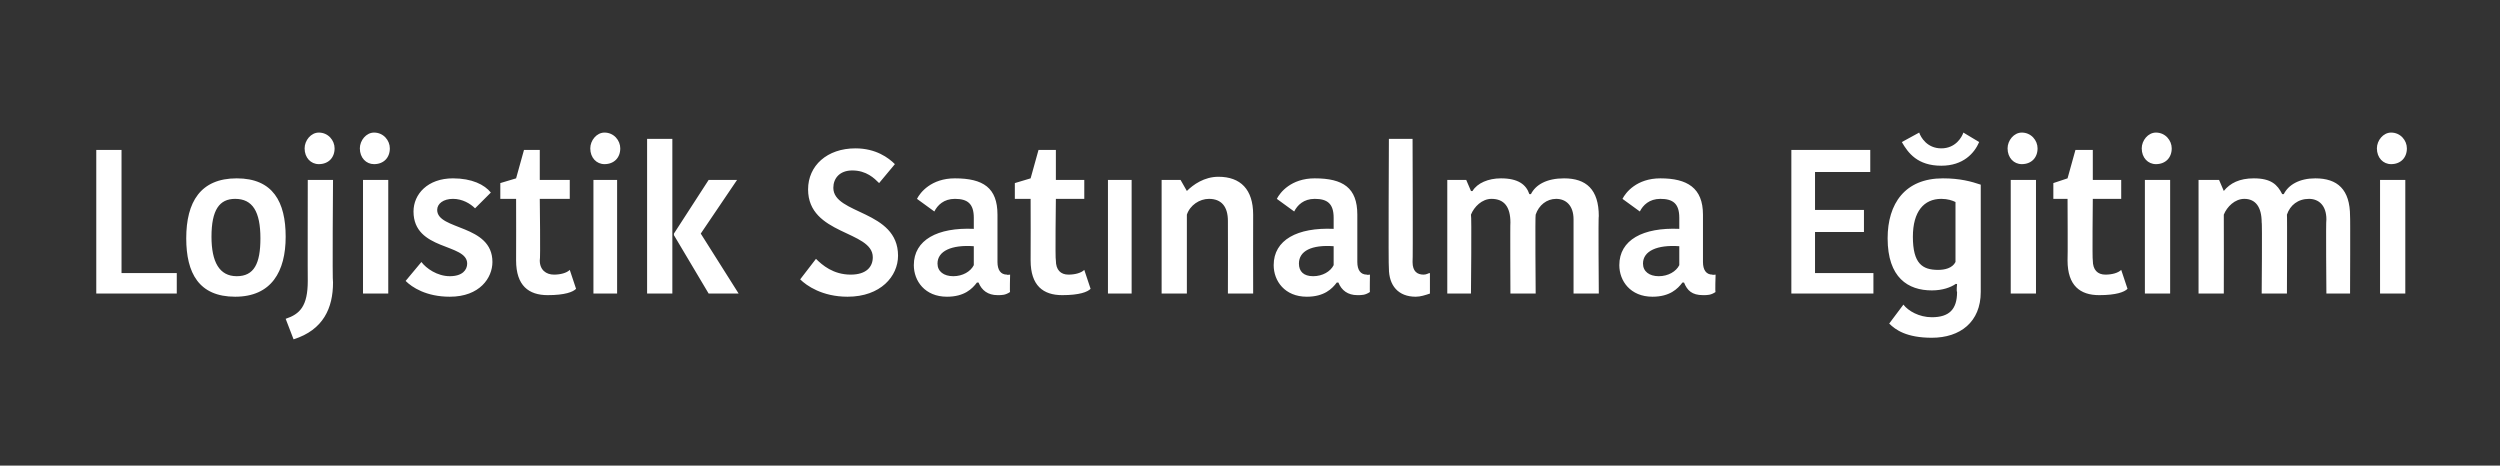 <?xml version="1.0" standalone="no"?><!DOCTYPE svg PUBLIC "-//W3C//DTD SVG 1.1//EN" "http://www.w3.org/Graphics/SVG/1.1/DTD/svg11.dtd"><svg xmlns="http://www.w3.org/2000/svg" version="1.1" width="158.4px" height="29.5px" viewBox="0 0 158.4 29.5"><rect x="0" y="0" width="158.4" height="29.5" fill="#333333" stroke="none"/>  <desc>Lojistik Sat nalma E itimi</desc>  <defs/>  <g id="Polygon368426">    <path d="M 7.7 9.5 L 7.7 17.3 L 11.2 17.3 L 11.2 18.6 L 6.1 18.6 L 6.1 9.5 L 7.7 9.5 Z M 15 17.5 C 16.1 17.5 16.5 16.7 16.5 15.1 C 16.5 13.4 16 12.6 14.9 12.6 C 13.9 12.6 13.4 13.3 13.4 15 C 13.4 16.6 13.9 17.5 15 17.5 Z M 11.8 15.1 C 11.8 12.8 12.7 11.3 15 11.3 C 17.3 11.3 18.1 12.8 18.1 15 C 18.1 17.2 17.2 18.8 14.9 18.8 C 12.6 18.8 11.8 17.3 11.8 15.1 Z M 18.1 20.2 C 19 19.9 19.5 19.4 19.5 17.8 C 19.49 17.81 19.5 11.4 19.5 11.4 L 21.1 11.4 C 21.1 11.4 21.05 17.86 21.1 17.9 C 21.1 19.5 20.5 20.9 18.6 21.5 C 18.6 21.5 18.1 20.2 18.1 20.2 Z M 20.2 8.4 C 20.8 8.4 21.2 8.9 21.2 9.4 C 21.2 10 20.8 10.4 20.2 10.4 C 19.7 10.4 19.3 10 19.3 9.4 C 19.3 8.9 19.7 8.4 20.2 8.4 Z M 23 11.4 L 24.6 11.4 L 24.6 18.6 L 23 18.6 L 23 11.4 Z M 23.7 8.4 C 24.3 8.4 24.7 8.9 24.7 9.4 C 24.7 10 24.3 10.4 23.7 10.4 C 23.2 10.4 22.8 10 22.8 9.4 C 22.8 8.9 23.2 8.4 23.7 8.4 Z M 26.2 13.4 C 26.2 12.3 27.1 11.3 28.7 11.3 C 29.9 11.3 30.7 11.7 31.1 12.2 C 31.1 12.2 30.1 13.2 30.1 13.2 C 29.8 12.9 29.3 12.6 28.7 12.6 C 28.1 12.6 27.7 12.9 27.7 13.3 C 27.7 14.6 31.2 14.2 31.2 16.6 C 31.2 17.6 30.4 18.8 28.5 18.8 C 27 18.8 26.1 18.2 25.7 17.8 C 25.7 17.8 26.7 16.6 26.7 16.6 C 27 17 27.7 17.5 28.5 17.5 C 29.3 17.5 29.6 17.1 29.6 16.7 C 29.6 15.4 26.2 15.9 26.2 13.4 Z M 32.7 16.5 C 32.71 16.48 32.7 12.6 32.7 12.6 L 31.7 12.6 L 31.7 11.6 L 32.7 11.3 L 33.2 9.5 L 34.2 9.5 L 34.2 11.4 L 36.1 11.4 L 36.1 12.6 L 34.2 12.6 C 34.2 12.6 34.25 16.48 34.2 16.5 C 34.2 17.1 34.6 17.4 35.1 17.4 C 35.5 17.4 35.9 17.3 36.1 17.1 C 36.1 17.1 36.5 18.3 36.5 18.3 C 36.3 18.5 35.8 18.7 34.7 18.7 C 33.5 18.7 32.7 18.1 32.7 16.5 Z M 37.6 11.4 L 39.1 11.4 L 39.1 18.6 L 37.6 18.6 L 37.6 11.4 Z M 38.3 8.4 C 38.9 8.4 39.3 8.9 39.3 9.4 C 39.3 10 38.9 10.4 38.3 10.4 C 37.8 10.4 37.4 10 37.4 9.4 C 37.4 8.9 37.8 8.4 38.3 8.4 Z M 42.6 18.6 L 41 18.6 L 41 8.8 L 42.6 8.8 L 42.6 18.6 Z M 42.7 14.8 L 44.9 11.4 L 46.7 11.4 L 44.4 14.8 L 44.4 14.8 L 46.8 18.6 L 44.9 18.6 L 42.7 14.9 L 42.7 14.8 Z M 55.3 16.3 C 55.3 14.6 51.2 14.9 51.2 12 C 51.2 10.5 52.4 9.4 54.2 9.4 C 55.5 9.4 56.3 10 56.7 10.4 C 56.7 10.4 55.7 11.6 55.7 11.6 C 55.4 11.3 54.9 10.8 54 10.8 C 53.2 10.8 52.8 11.3 52.8 11.9 C 52.8 13.6 56.9 13.3 56.9 16.2 C 56.9 17.5 55.8 18.8 53.7 18.8 C 52.1 18.8 51.1 18.1 50.7 17.7 C 50.7 17.7 51.7 16.4 51.7 16.4 C 52.1 16.8 52.8 17.4 53.9 17.4 C 54.9 17.4 55.3 16.9 55.3 16.3 Z M 61.7 15.6 C 60.3 15.5 59.4 15.9 59.4 16.7 C 59.4 17.2 59.8 17.5 60.4 17.5 C 61 17.5 61.5 17.2 61.7 16.8 C 61.7 16.8 61.7 15.6 61.7 15.6 Z M 63.2 13.6 C 63.2 13.6 63.2 16.6 63.2 16.6 C 63.2 17.1 63.4 17.4 63.8 17.4 C 63.78 17.43 64 17.4 64 17.4 C 64 17.4 63.97 18.55 64 18.5 C 63.7 18.7 63.5 18.7 63.2 18.7 C 62.6 18.7 62.2 18.4 62 17.9 C 62 17.9 61.9 17.9 61.9 17.9 C 61.6 18.3 61.1 18.8 60 18.8 C 58.6 18.8 57.9 17.8 57.9 16.8 C 57.9 15.2 59.4 14.4 61.7 14.5 C 61.7 14.5 61.7 13.8 61.7 13.8 C 61.7 12.9 61.3 12.6 60.5 12.6 C 59.8 12.6 59.4 13 59.2 13.4 C 59.2 13.4 58.1 12.6 58.1 12.6 C 58.3 12.2 59 11.3 60.5 11.3 C 62.3 11.3 63.2 11.9 63.2 13.6 Z M 65.3 16.5 C 65.31 16.48 65.3 12.6 65.3 12.6 L 64.3 12.6 L 64.3 11.6 L 65.3 11.3 L 65.8 9.5 L 66.9 9.5 L 66.9 11.4 L 68.7 11.4 L 68.7 12.6 L 66.9 12.6 C 66.9 12.6 66.85 16.48 66.9 16.5 C 66.9 17.1 67.2 17.4 67.7 17.4 C 68.1 17.4 68.5 17.3 68.7 17.1 C 68.7 17.1 69.1 18.3 69.1 18.3 C 68.9 18.5 68.4 18.7 67.3 18.7 C 66.1 18.7 65.3 18.1 65.3 16.5 Z M 70.2 11.4 L 71.7 11.4 L 71.7 18.6 L 70.2 18.6 L 70.2 11.4 Z M 79.4 18.6 L 77.8 18.6 C 77.8 18.6 77.81 14 77.8 14 C 77.8 13.1 77.4 12.6 76.6 12.6 C 76 12.6 75.4 13 75.2 13.6 C 75.2 13.63 75.2 18.6 75.2 18.6 L 73.6 18.6 L 73.6 11.4 L 74.8 11.4 L 75.2 12.1 C 75.2 12.1 75.21 12.12 75.2 12.1 C 75.6 11.7 76.3 11.2 77.2 11.2 C 78.6 11.2 79.4 12 79.4 13.6 C 79.39 13.65 79.4 18.6 79.4 18.6 Z M 84.5 15.6 C 83.1 15.5 82.3 15.9 82.3 16.7 C 82.3 17.2 82.6 17.5 83.2 17.5 C 83.8 17.5 84.3 17.2 84.5 16.8 C 84.5 16.8 84.5 15.6 84.5 15.6 Z M 86 13.6 C 86 13.6 86 16.6 86 16.6 C 86 17.1 86.2 17.4 86.6 17.4 C 86.59 17.43 86.8 17.4 86.8 17.4 C 86.8 17.4 86.78 18.55 86.8 18.5 C 86.5 18.7 86.3 18.7 86 18.7 C 85.4 18.7 85 18.4 84.8 17.9 C 84.8 17.9 84.7 17.9 84.7 17.9 C 84.4 18.3 83.9 18.8 82.8 18.8 C 81.4 18.8 80.7 17.8 80.7 16.8 C 80.7 15.2 82.2 14.4 84.5 14.5 C 84.5 14.5 84.5 13.8 84.5 13.8 C 84.5 12.9 84.1 12.6 83.3 12.6 C 82.6 12.6 82.2 13 82 13.4 C 82 13.4 80.9 12.6 80.9 12.6 C 81.1 12.2 81.8 11.3 83.3 11.3 C 85.1 11.3 86 11.9 86 13.6 Z M 89.5 8.8 C 89.5 8.8 89.53 16.58 89.5 16.6 C 89.5 17.2 89.8 17.4 90.2 17.4 C 90.4 17.4 90.5 17.3 90.6 17.3 C 90.6 17.3 90.6 18.6 90.6 18.6 C 90.3 18.7 90 18.8 89.7 18.8 C 88.6 18.8 88 18.1 88 17 C 87.96 17 88 8.8 88 8.8 L 89.5 8.8 Z M 99.1 11.3 C 100.5 11.3 101.3 12 101.3 13.7 C 101.26 13.66 101.3 18.6 101.3 18.6 L 99.7 18.6 C 99.7 18.6 99.7 13.94 99.7 13.9 C 99.7 13 99.2 12.6 98.6 12.6 C 98 12.6 97.5 13 97.3 13.6 C 97.26 13.58 97.3 18.6 97.3 18.6 L 95.7 18.6 C 95.7 18.6 95.68 14.07 95.7 14.1 C 95.7 13.1 95.3 12.6 94.5 12.6 C 93.9 12.6 93.4 13.1 93.2 13.6 C 93.25 13.63 93.2 18.6 93.2 18.6 L 91.7 18.6 L 91.7 11.4 L 92.9 11.4 L 93.2 12.1 C 93.2 12.1 93.27 12.12 93.3 12.1 C 93.6 11.6 94.3 11.3 95.1 11.3 C 96.2 11.3 96.7 11.7 96.9 12.3 C 96.9 12.3 97 12.3 97 12.3 C 97.3 11.7 98 11.3 99.1 11.3 Z M 106.4 15.6 C 105 15.5 104.1 15.9 104.1 16.7 C 104.1 17.2 104.5 17.5 105.1 17.5 C 105.7 17.5 106.2 17.2 106.4 16.8 C 106.4 16.8 106.4 15.6 106.4 15.6 Z M 107.9 13.6 C 107.9 13.6 107.9 16.6 107.9 16.6 C 107.9 17.1 108.1 17.4 108.5 17.4 C 108.47 17.43 108.7 17.4 108.7 17.4 C 108.7 17.4 108.66 18.55 108.7 18.5 C 108.4 18.7 108.2 18.7 107.9 18.7 C 107.2 18.7 106.9 18.4 106.7 17.9 C 106.7 17.9 106.6 17.9 106.6 17.9 C 106.3 18.3 105.8 18.8 104.7 18.8 C 103.3 18.8 102.6 17.8 102.6 16.8 C 102.6 15.2 104.1 14.4 106.4 14.5 C 106.4 14.5 106.4 13.8 106.4 13.8 C 106.4 12.9 106 12.6 105.2 12.6 C 104.5 12.6 104.1 13 103.9 13.4 C 103.9 13.4 102.8 12.6 102.8 12.6 C 103 12.2 103.7 11.3 105.2 11.3 C 106.9 11.3 107.9 11.9 107.9 13.6 Z M 113.5 18.6 L 113.5 9.5 L 118.5 9.5 L 118.5 10.9 L 115 10.9 L 115 13.3 L 118.1 13.3 L 118.1 14.7 L 115 14.7 L 115 17.3 L 118.7 17.3 L 118.7 18.6 L 113.5 18.6 Z M 125.5 18.5 C 125.5 20.4 124.2 21.4 122.4 21.4 C 120.8 21.4 120.1 20.9 119.7 20.5 C 119.7 20.5 120.6 19.3 120.6 19.3 C 120.9 19.7 121.6 20.1 122.4 20.1 C 123.5 20.1 124 19.6 124 18.5 C 123.95 18.45 124 18 124 18 C 124 18 123.9 17.97 123.9 18 C 123.6 18.2 123.1 18.4 122.4 18.4 C 120.9 18.4 119.6 17.6 119.6 15.1 C 119.6 12.9 120.7 11.3 123.1 11.3 C 124.2 11.3 124.9 11.5 125.5 11.7 C 125.5 11.7 125.5 18.5 125.5 18.5 Z M 123 12.6 C 121.9 12.6 121.2 13.4 121.2 15 C 121.2 16.7 121.8 17.1 122.8 17.1 C 123.2 17.1 123.7 17 123.9 16.6 C 123.9 16.6 123.9 12.8 123.9 12.8 C 123.7 12.7 123.4 12.6 123 12.6 Z M 125.4 9 C 125.4 9 124.4 8.4 124.4 8.4 C 124.3 8.7 123.9 9.4 123 9.4 C 122.1 9.4 121.7 8.7 121.6 8.4 C 121.6 8.4 120.5 9 120.5 9 C 120.9 9.7 121.5 10.5 123 10.5 C 124.4 10.5 125.1 9.7 125.4 9 Z M 127.4 11.4 L 129 11.4 L 129 18.6 L 127.4 18.6 L 127.4 11.4 Z M 128.1 8.4 C 128.7 8.4 129.1 8.9 129.1 9.4 C 129.1 10 128.7 10.4 128.1 10.4 C 127.6 10.4 127.2 10 127.2 9.4 C 127.2 8.9 127.6 8.4 128.1 8.4 Z M 131 16.5 C 131.02 16.48 131 12.6 131 12.6 L 130.1 12.6 L 130.1 11.6 L 131 11.3 L 131.5 9.5 L 132.6 9.5 L 132.6 11.4 L 134.4 11.4 L 134.4 12.6 L 132.6 12.6 C 132.6 12.6 132.56 16.48 132.6 16.5 C 132.6 17.1 132.9 17.4 133.4 17.4 C 133.8 17.4 134.2 17.3 134.4 17.1 C 134.4 17.1 134.8 18.3 134.8 18.3 C 134.6 18.5 134.1 18.7 133 18.7 C 131.8 18.7 131 18.1 131 16.5 Z M 135.9 11.4 L 137.5 11.4 L 137.5 18.6 L 135.9 18.6 L 135.9 11.4 Z M 136.6 8.4 C 137.2 8.4 137.6 8.9 137.6 9.4 C 137.6 10 137.2 10.4 136.6 10.4 C 136.1 10.4 135.7 10 135.7 9.4 C 135.7 8.9 136.1 8.4 136.6 8.4 Z M 146.7 11.3 C 148.1 11.3 148.9 12 148.9 13.7 C 148.92 13.66 148.9 18.6 148.9 18.6 L 147.4 18.6 C 147.4 18.6 147.36 13.94 147.4 13.9 C 147.4 13 146.9 12.6 146.3 12.6 C 145.6 12.6 145.1 13 144.9 13.6 C 144.92 13.58 144.9 18.6 144.9 18.6 L 143.3 18.6 C 143.3 18.6 143.34 14.07 143.3 14.1 C 143.3 13.1 142.9 12.6 142.2 12.6 C 141.6 12.6 141.1 13.1 140.9 13.6 C 140.91 13.63 140.9 18.6 140.9 18.6 L 139.3 18.6 L 139.3 11.4 L 140.6 11.4 L 140.9 12.1 C 140.9 12.1 140.93 12.12 140.9 12.1 C 141.3 11.6 141.9 11.3 142.8 11.3 C 143.9 11.3 144.3 11.7 144.6 12.3 C 144.6 12.3 144.7 12.3 144.7 12.3 C 145 11.7 145.7 11.3 146.7 11.3 Z M 150.8 11.4 L 152.4 11.4 L 152.4 18.6 L 150.8 18.6 L 150.8 11.4 Z M 151.5 8.4 C 152.1 8.4 152.5 8.9 152.5 9.4 C 152.5 10 152.1 10.4 151.5 10.4 C 151 10.4 150.6 10 150.6 9.4 C 150.6 8.9 151 8.4 151.5 8.4 Z " stroke="none" fill="#fff"/>  </g></svg>
